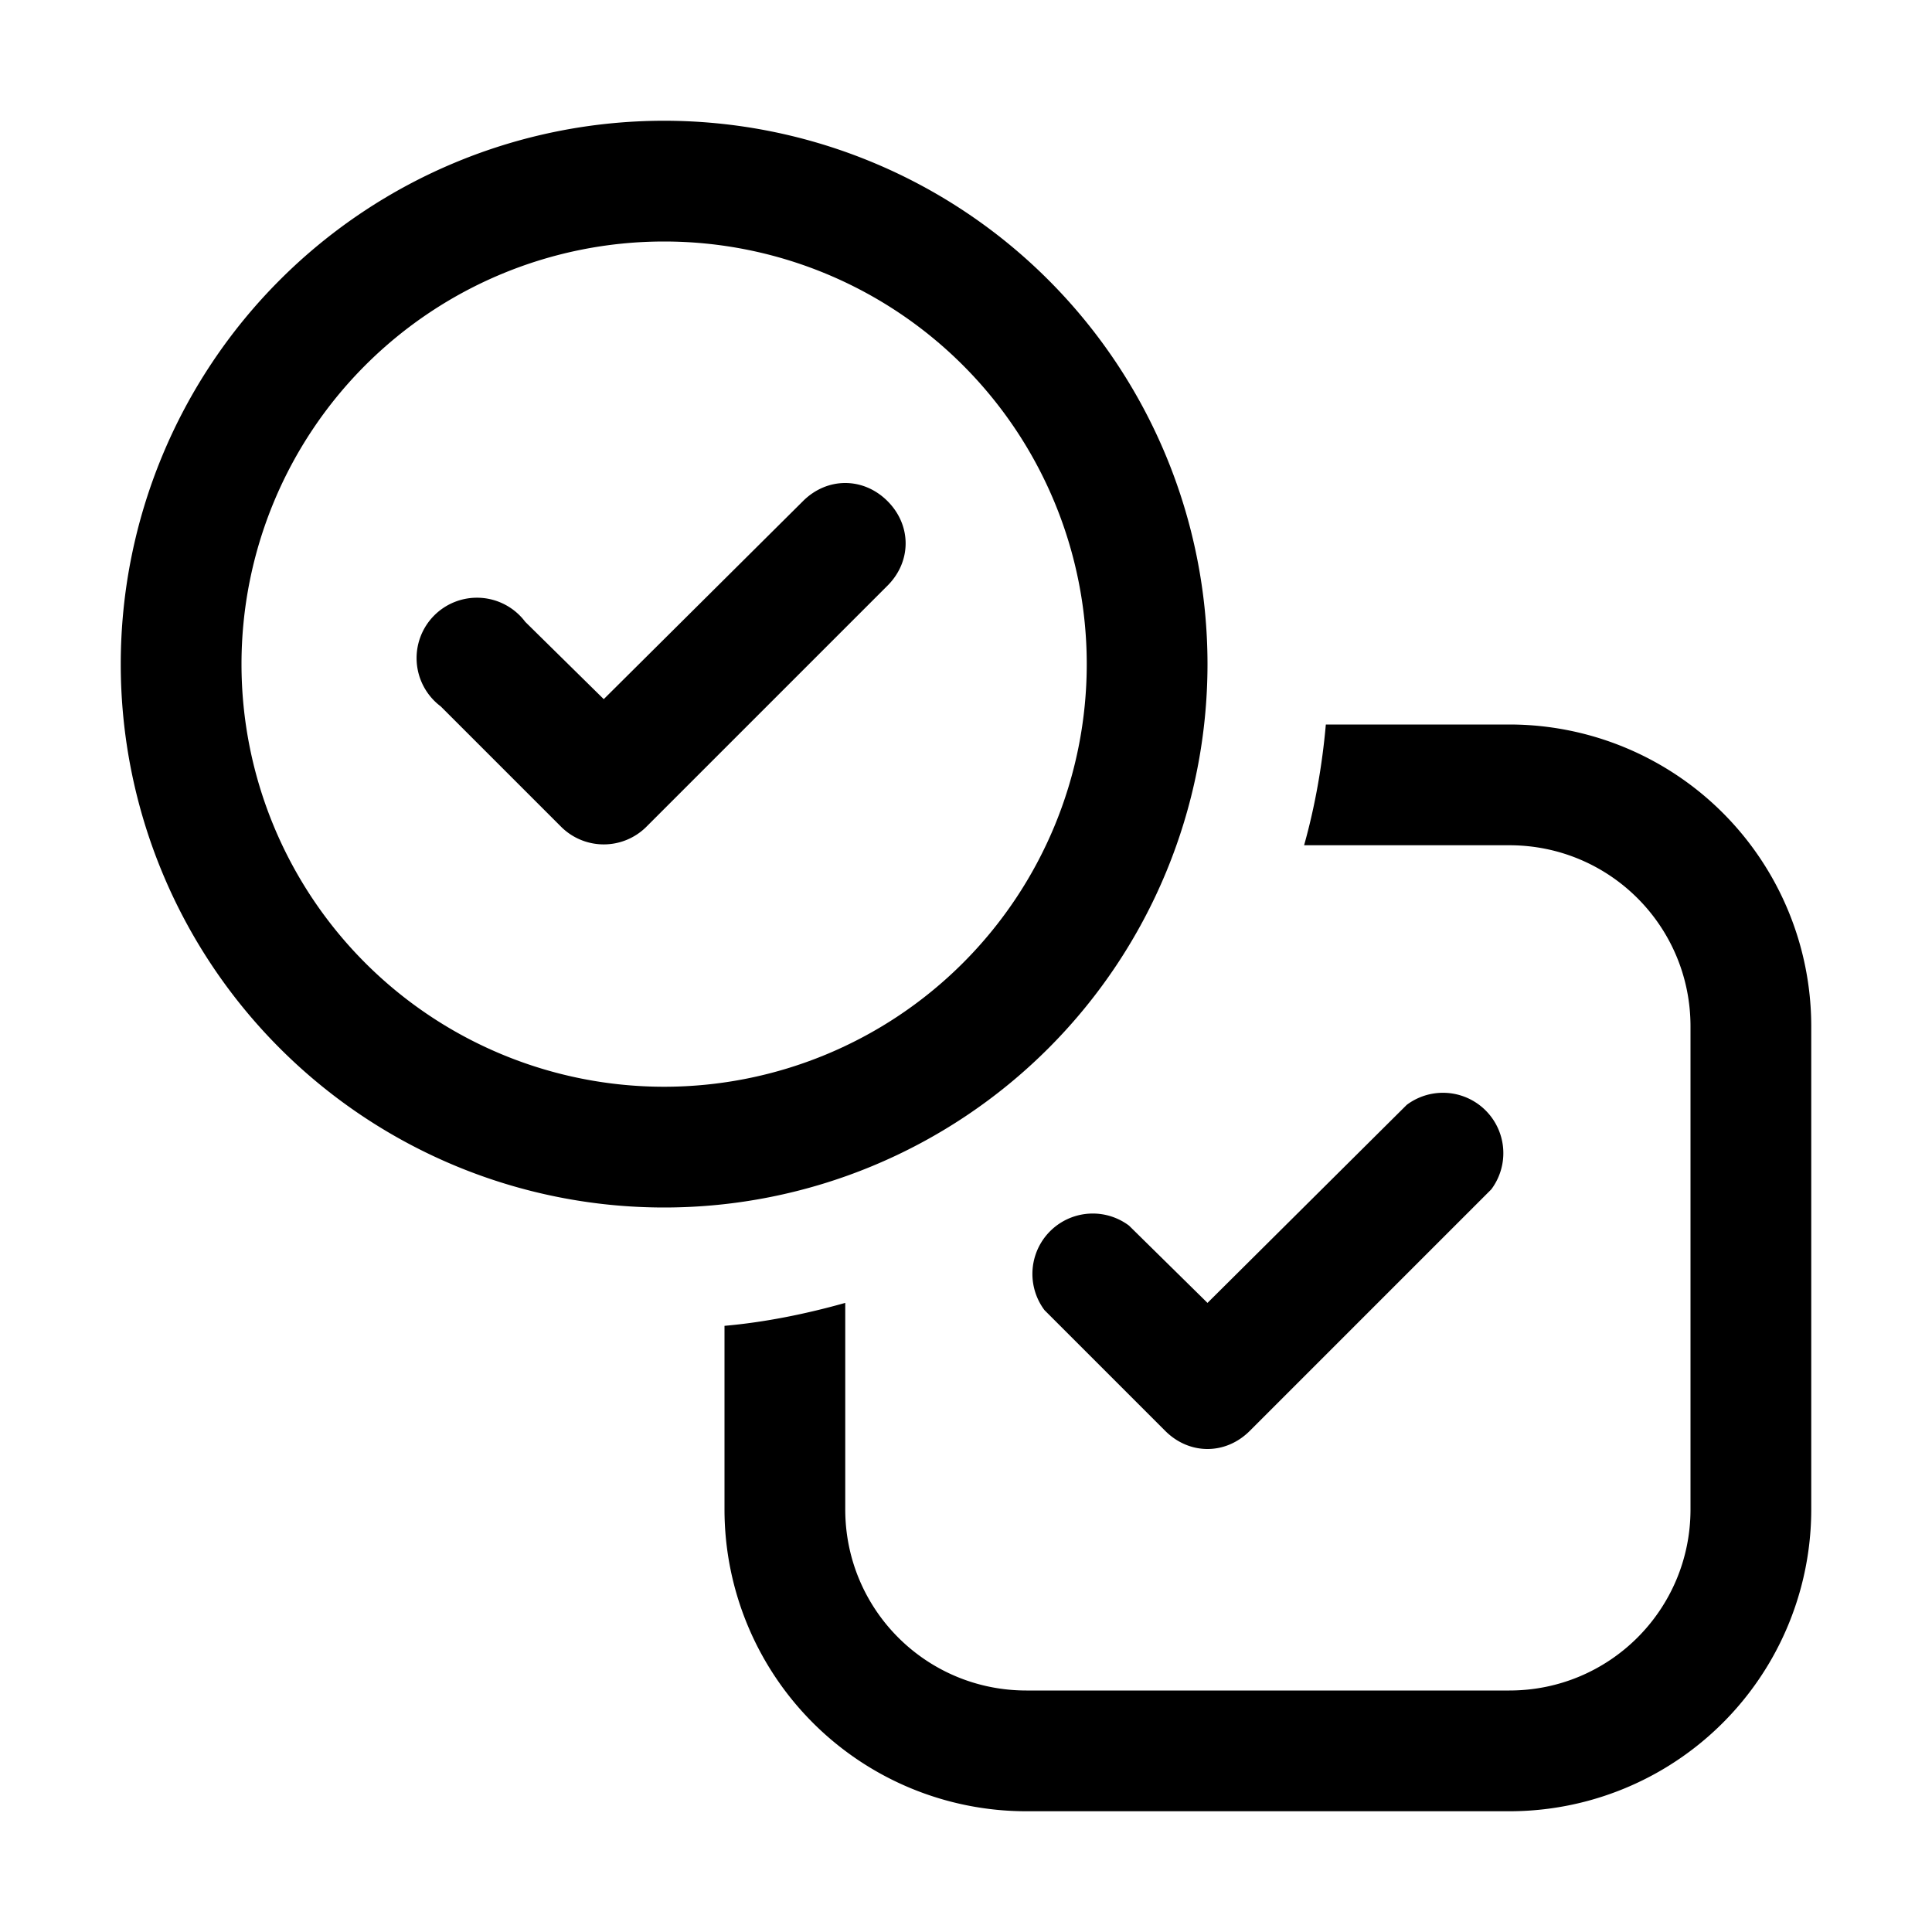 <svg width="16" height="16" viewBox="0 0 16 16" xmlns="http://www.w3.org/2000/svg"><path d="M9 5.5a3.5 3.5 0 1 0-7 0 3.5 3.5 0 0 0 7 0Zm1 0a4.5 4.5 0 1 1-9 0 4.5 4.5 0 0 1 9 0Zm-4 7v-1.52c.34-.03.68-.1 1-.19v1.71c0 .83.67 1.5 1.5 1.5h4c.83 0 1.5-.67 1.5-1.5v-4c0-.83-.67-1.5-1.5-1.5h-1.7c.09-.32.15-.66.18-1h1.52A2.5 2.5 0 0 1 15 8.5v4a2.5 2.5 0 0 1-2.5 2.5h-4A2.5 2.5 0 0 1 6 12.5Zm1.35-8.35c.2.2.2.5 0 .7l-2 2a.5.5 0 0 1-.7 0l-1-1a.5.5 0 1 1 .7-.7l.65.64 1.65-1.64c.2-.2.5-.2.7 0Zm5 5.7a.5.5 0 0 0-.7-.7L10 10.79l-.65-.64a.5.5 0 0 0-.7.7l1 1c.2.2.5.2.7 0l2-2Z"/></svg>